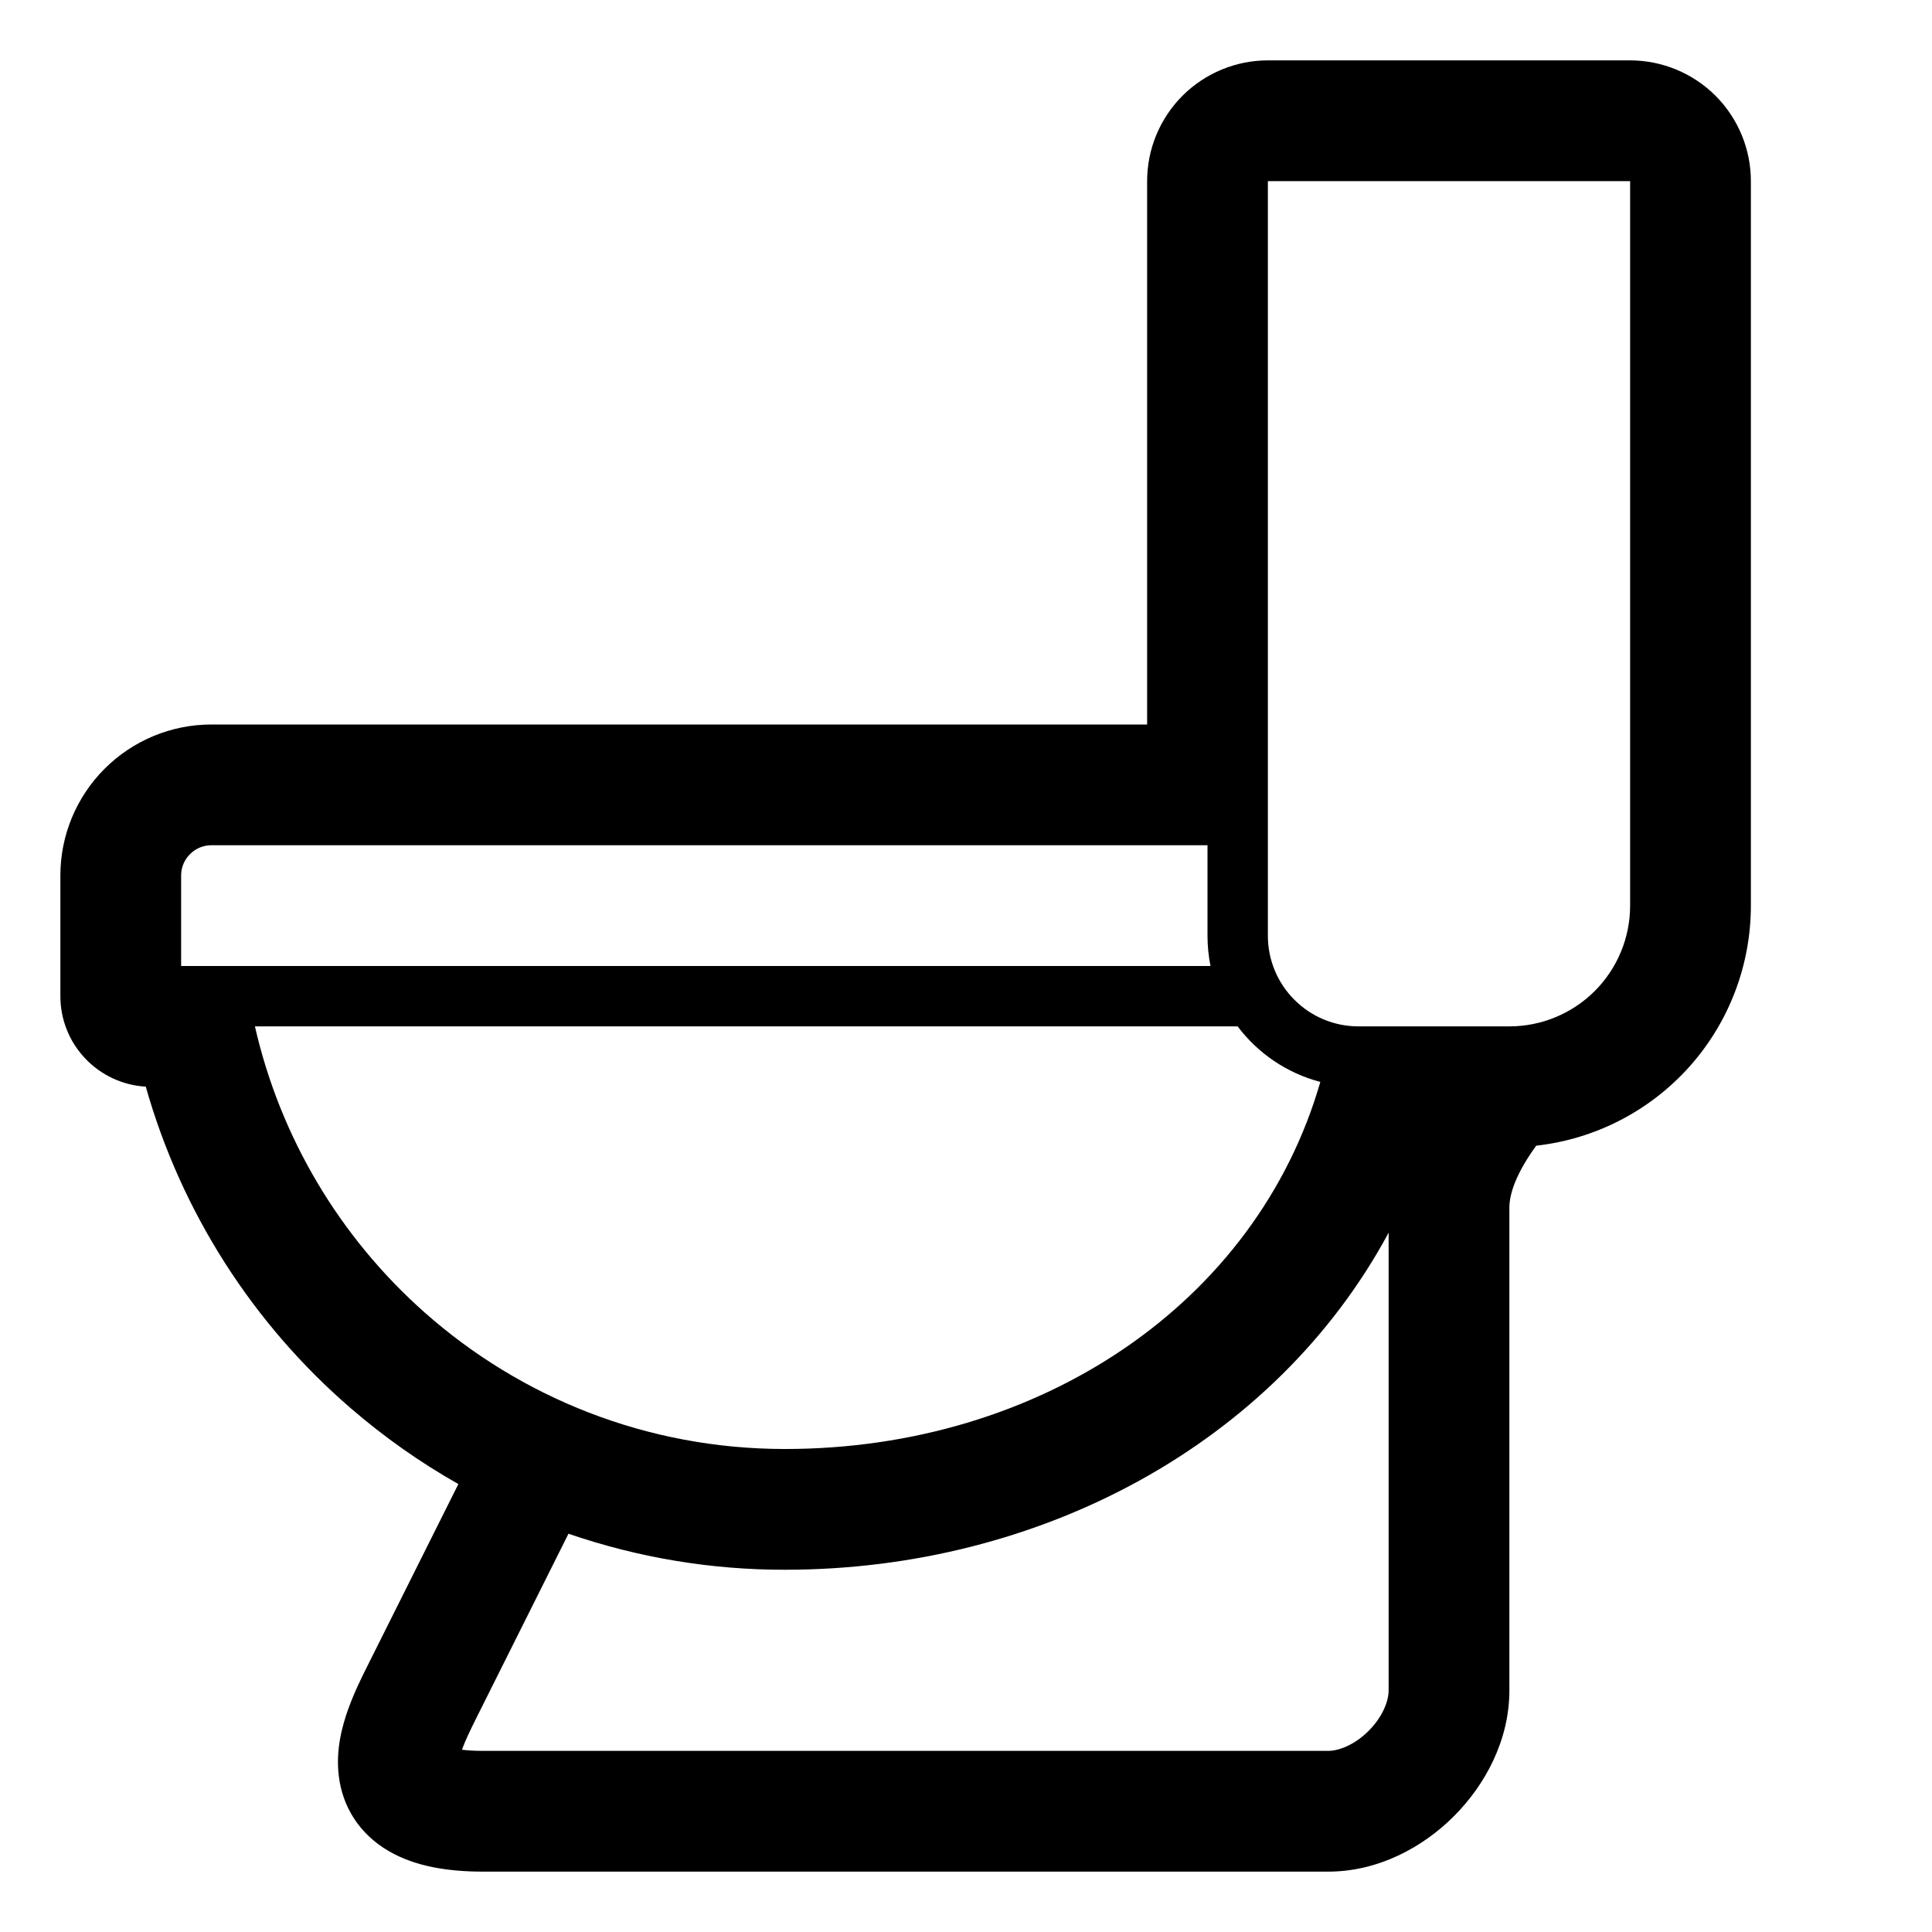 <svg width="20" height="20" viewBox="0 0 20 20" xmlns="http://www.w3.org/2000/svg">
<path d="M13.125 0.625C12.793 0.625 12.476 0.757 12.241 0.991C12.007 1.226 11.875 1.543 11.875 1.875V7.5H2.188C1.773 7.5 1.376 7.665 1.083 7.958C0.79 8.251 0.625 8.648 0.625 9.062V10.312C0.625 10.552 0.716 10.782 0.881 10.956C1.045 11.13 1.27 11.235 1.509 11.249C1.875 12.542 2.613 13.7 3.631 14.578C3.974 14.874 4.347 15.138 4.745 15.363L3.811 17.231C3.752 17.348 3.669 17.514 3.606 17.689C3.543 17.863 3.474 18.113 3.507 18.383C3.544 18.696 3.714 18.983 4.027 19.164C4.302 19.323 4.641 19.375 5 19.375H13.75C14.266 19.375 14.729 19.124 15.051 18.801C15.373 18.479 15.625 18.016 15.625 17.5V12.5C15.625 12.332 15.722 12.108 15.903 11.86C16.514 11.792 17.079 11.5 17.489 11.042C17.899 10.583 18.125 9.99 18.125 9.375V1.875C18.125 1.543 17.993 1.226 17.759 0.991C17.524 0.757 17.206 0.625 16.875 0.625H13.125ZM5.885 15.877C6.606 16.125 7.363 16.251 8.125 16.25C10.762 16.25 13.196 14.949 14.375 12.761V17.5C14.375 17.609 14.314 17.771 14.168 17.918C14.021 18.064 13.859 18.125 13.75 18.125H5C4.909 18.125 4.837 18.12 4.782 18.113C4.818 18.013 4.871 17.906 4.934 17.779L5.885 15.877ZM12.812 10.625C13.021 10.903 13.321 11.109 13.668 11.2C13.007 13.492 10.764 15 8.125 15C6.694 15 5.388 14.466 4.395 13.586C3.515 12.806 2.9 11.771 2.639 10.625H12.812ZM12.531 10H1.875V9.062C1.875 8.98 1.908 8.9 1.967 8.842C2.025 8.783 2.105 8.75 2.188 8.75H12.5V9.688C12.5 9.794 12.511 9.899 12.531 10ZM16.875 9.375C16.875 9.707 16.743 10.024 16.509 10.259C16.274 10.493 15.957 10.625 15.625 10.625H14.062C13.814 10.625 13.575 10.526 13.4 10.35C13.224 10.175 13.125 9.936 13.125 9.688V1.875H16.875V9.375Z"/>
</svg>
